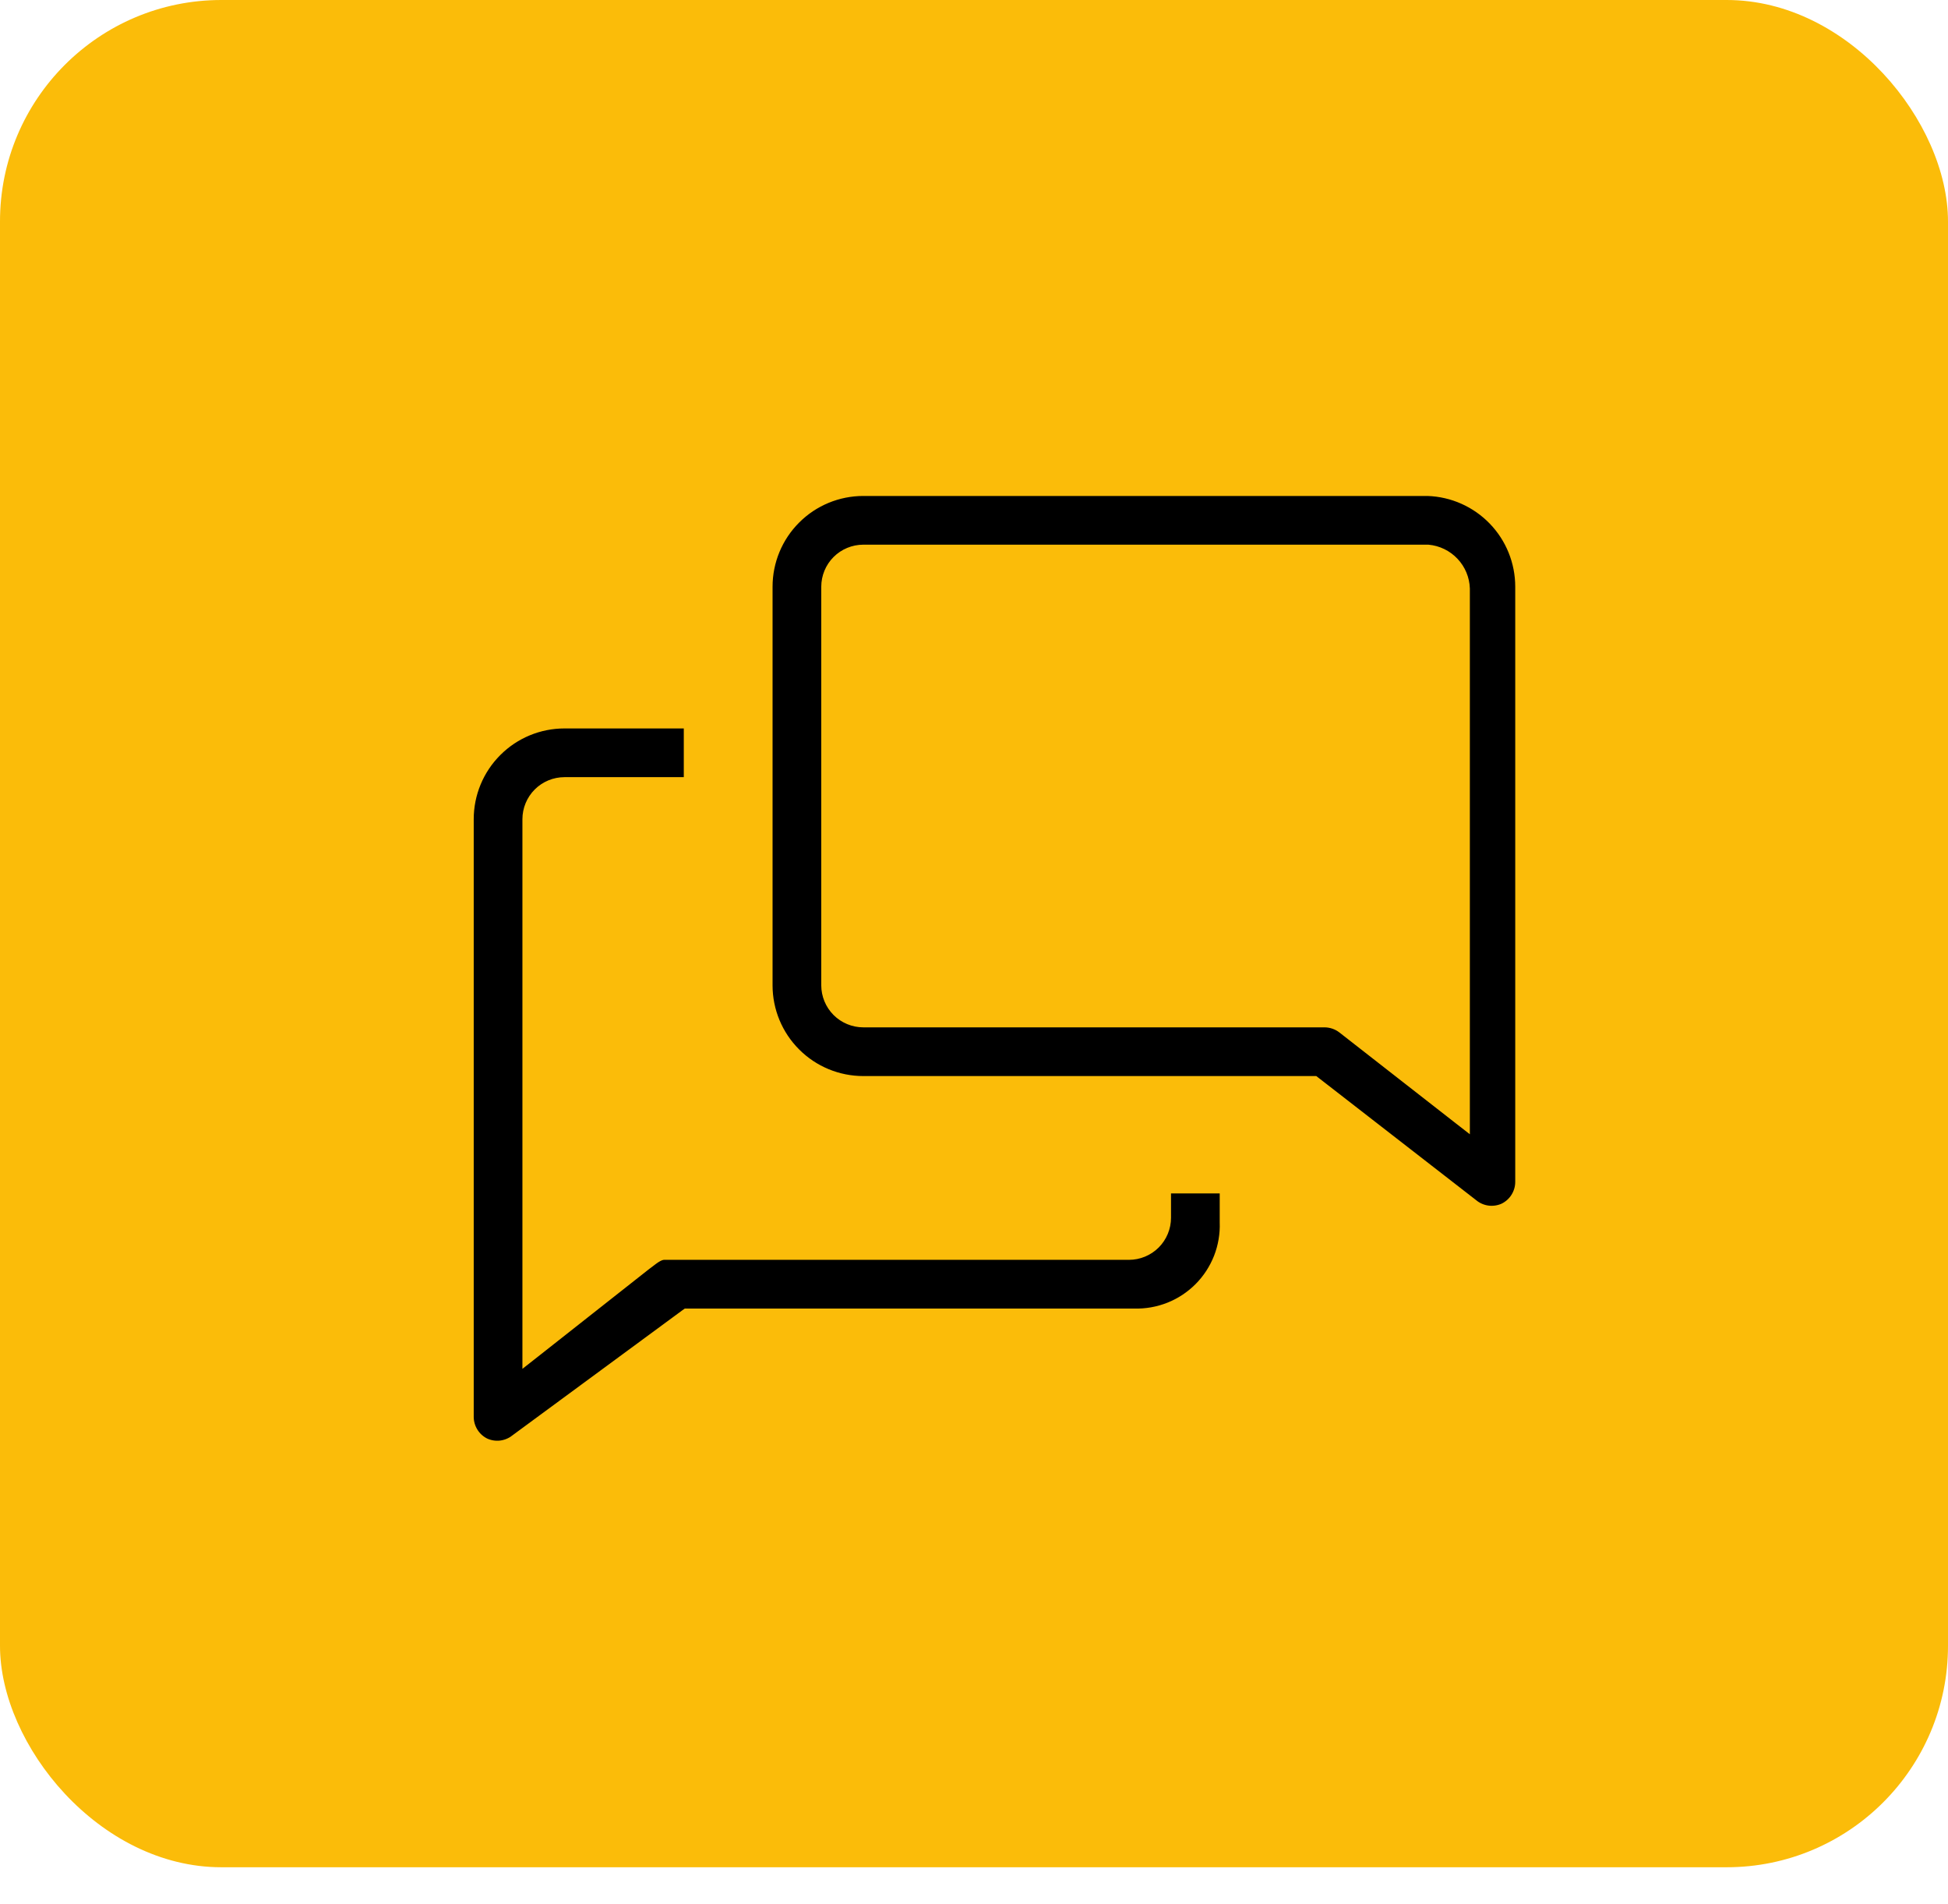 <?xml version="1.0" encoding="UTF-8"?> <svg xmlns="http://www.w3.org/2000/svg" width="44" height="43" viewBox="0 0 44 43" fill="none"> <rect width="44" height="42.167" rx="5" fill="#FBBC09"></rect> <path d="M26.35 27.5V26.85H27.65V27.598H27.65L27.65 27.601C27.66 27.872 27.614 28.141 27.516 28.393C27.417 28.645 27.268 28.875 27.077 29.067C26.886 29.259 26.658 29.41 26.407 29.51C26.155 29.61 25.886 29.658 25.616 29.65L25.616 29.65H25.613H15.533H15.5L15.473 29.669L11.611 32.511C11.611 32.511 11.611 32.512 11.611 32.512C11.518 32.579 11.409 32.62 11.295 32.632C11.181 32.643 11.067 32.624 10.963 32.577C10.855 32.524 10.764 32.442 10.7 32.34C10.636 32.238 10.601 32.12 10.6 32V18.5C10.6 17.93 10.826 17.383 11.23 16.98C11.633 16.576 12.18 16.35 12.75 16.35H15.545V17.65H12.75C12.525 17.65 12.308 17.74 12.149 17.899C11.99 18.058 11.9 18.275 11.9 18.5V30.5V30.706L12.062 30.579L14.603 28.577C14.632 28.556 14.659 28.535 14.686 28.515C14.728 28.482 14.768 28.451 14.814 28.421C14.886 28.375 14.947 28.35 15 28.35H25.5C25.725 28.35 25.942 28.26 26.101 28.101C26.26 27.942 26.35 27.725 26.35 27.5Z" fill="black" stroke="#FBBC09" stroke-width="0.2"></path> <path d="M29.724 24.421L29.697 24.4H29.663H19.5C18.93 24.4 18.383 24.174 17.98 23.77C17.576 23.367 17.35 22.82 17.35 22.25V13.25C17.35 12.68 17.576 12.133 17.98 11.73C18.383 11.326 18.93 11.1 19.5 11.1H32.248C32.805 11.119 33.333 11.354 33.721 11.755C34.109 12.156 34.325 12.692 34.325 13.25V13.25V26.69C34.325 26.812 34.29 26.932 34.224 27.036C34.159 27.139 34.066 27.221 33.956 27.274C33.851 27.32 33.736 27.338 33.622 27.326C33.508 27.313 33.4 27.271 33.308 27.203C33.308 27.203 33.307 27.202 33.307 27.202L29.724 24.421ZM32.938 25.284L33.1 25.41V25.205V13.295H33.1L33.1 13.292C33.093 13.066 33.003 12.851 32.848 12.687C32.693 12.523 32.484 12.421 32.259 12.4L32.259 12.4H32.25H19.5C19.275 12.4 19.058 12.49 18.899 12.649C18.74 12.808 18.65 13.025 18.65 13.25V22.25C18.65 22.475 18.74 22.692 18.899 22.851C19.058 23.01 19.275 23.1 19.5 23.1L29.917 23.1C29.917 23.1 29.917 23.1 29.918 23.1C30.061 23.101 30.2 23.148 30.314 23.236L32.938 25.284Z" fill="black" stroke="#FBBC09" stroke-width="0.2"></path> </svg> 